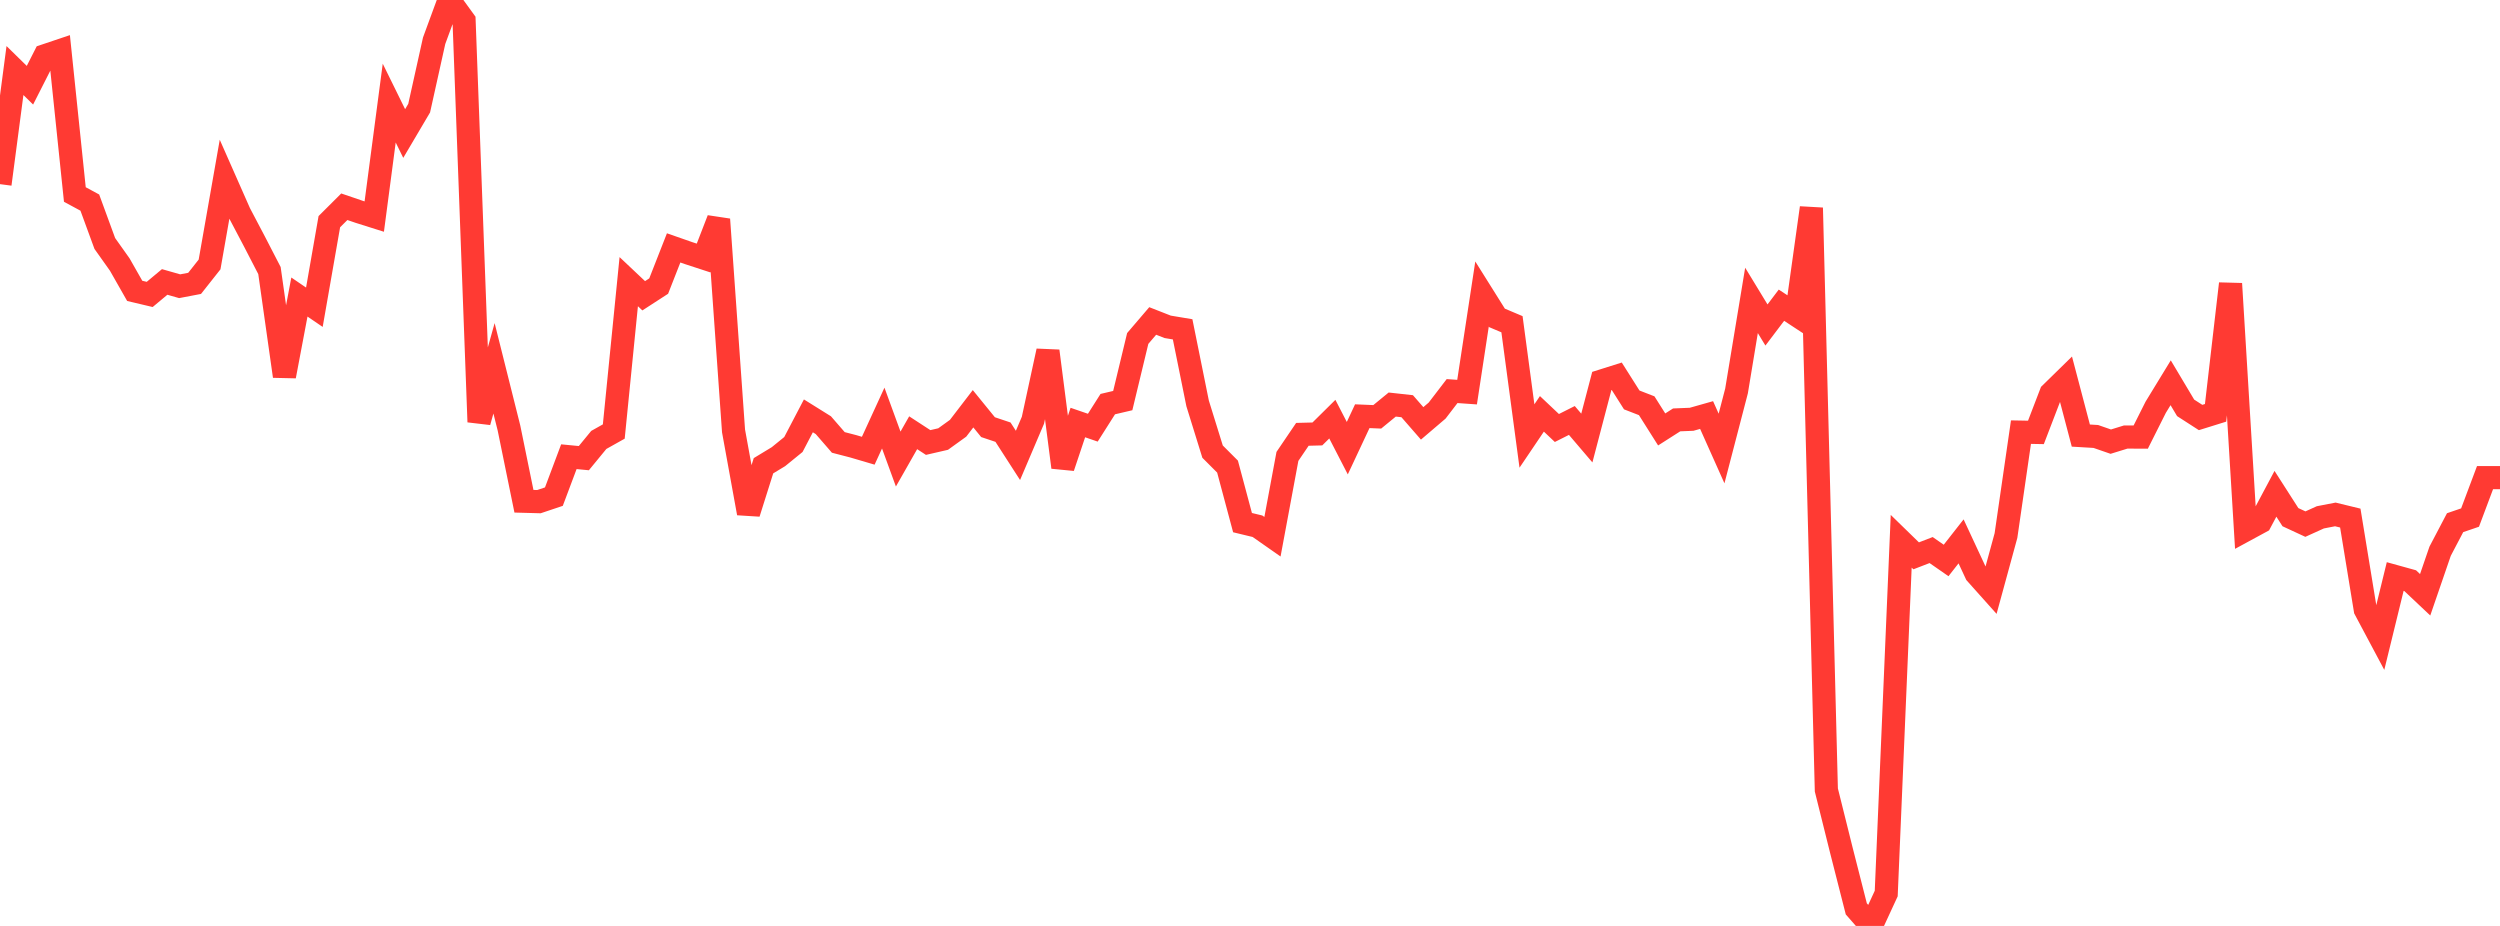 <?xml version="1.0" standalone="no"?>
<!DOCTYPE svg PUBLIC "-//W3C//DTD SVG 1.1//EN" "http://www.w3.org/Graphics/SVG/1.1/DTD/svg11.dtd">

<svg width="135" height="50" viewBox="0 0 135 50" preserveAspectRatio="none" 
  xmlns="http://www.w3.org/2000/svg"
  xmlns:xlink="http://www.w3.org/1999/xlink">


<polyline points="0.0, 9.944 0.808, 3.809 1.617, 4.602 2.425, 3.01 3.234, 2.738 4.042, 10.503 4.85, 10.94 5.659, 13.148 6.467, 14.286 7.275, 15.707 8.084, 15.899 8.892, 15.225 9.701, 15.456 10.509, 15.302 11.317, 14.28 12.126, 9.68 12.934, 11.51 13.743, 13.047 14.551, 14.611 15.359, 20.315 16.168, 16.04 16.976, 16.591 17.784, 11.971 18.593, 11.164 19.401, 11.44 20.21, 11.695 21.018, 5.567 21.826, 7.21 22.635, 5.839 23.443, 2.2 24.251, 0.0 25.06, 1.115 25.868, 22.785 26.677, 19.888 27.485, 23.114 28.293, 27.067 29.102, 27.089 29.91, 26.818 30.719, 24.662 31.527, 24.74 32.335, 23.756 33.144, 23.302 33.952, 15.21 34.76, 15.972 35.569, 15.448 36.377, 13.386 37.186, 13.669 37.994, 13.933 38.802, 11.846 39.611, 23.27 40.419, 27.713 41.228, 25.15 42.036, 24.66 42.844, 24.003 43.653, 22.456 44.461, 22.96 45.269, 23.891 46.078, 24.101 46.886, 24.339 47.695, 22.576 48.503, 24.789 49.311, 23.368 50.12, 23.895 50.928, 23.709 51.737, 23.126 52.545, 22.073 53.353, 23.066 54.162, 23.337 54.97, 24.591 55.778, 22.694 56.587, 18.955 57.395, 25.233 58.204, 22.817 59.012, 23.095 59.82, 21.822 60.629, 21.632 61.437, 18.278 62.246, 17.332 63.054, 17.649 63.862, 17.784 64.671, 21.783 65.479, 24.388 66.287, 25.197 67.096, 28.222 67.904, 28.417 68.713, 28.983 69.521, 24.646 70.329, 23.454 71.138, 23.433 71.946, 22.634 72.754, 24.201 73.563, 22.475 74.371, 22.509 75.18, 21.846 75.988, 21.935 76.796, 22.862 77.605, 22.172 78.413, 21.118 79.222, 21.175 80.03, 15.877 80.838, 17.166 81.647, 17.508 82.455, 23.544 83.263, 22.348 84.072, 23.112 84.88, 22.705 85.689, 23.654 86.497, 20.573 87.305, 20.318 88.114, 21.596 88.922, 21.91 89.731, 23.19 90.539, 22.674 91.347, 22.641 92.156, 22.412 92.964, 24.219 93.772, 21.114 94.581, 16.221 95.389, 17.55 96.198, 16.481 97.006, 17.012 97.814, 11.223 98.623, 42.659 99.431, 45.903 100.24, 49.078 101.048, 50.0 101.856, 48.251 102.665, 29.228 103.473, 30.015 104.281, 29.703 105.09, 30.265 105.898, 29.234 106.707, 30.972 107.515, 31.876 108.323, 28.919 109.132, 23.335 109.94, 23.35 110.749, 21.242 111.557, 20.451 112.365, 23.521 113.174, 23.569 113.982, 23.849 114.79, 23.599 115.599, 23.603 116.407, 21.994 117.216, 20.669 118.024, 22.024 118.832, 22.545 119.641, 22.293 120.449, 15.319 121.257, 28.62 122.066, 28.181 122.874, 26.665 123.683, 27.927 124.491, 28.302 125.299, 27.936 126.108, 27.779 126.916, 27.976 127.725, 32.918 128.533, 34.435 129.341, 31.132 130.15, 31.356 130.958, 32.118 131.766, 29.767 132.575, 28.225 133.383, 27.948 134.192, 25.792 135.0, 25.792" fill="none" stroke="#ff3a33" stroke-width="1.25"/>

</svg>